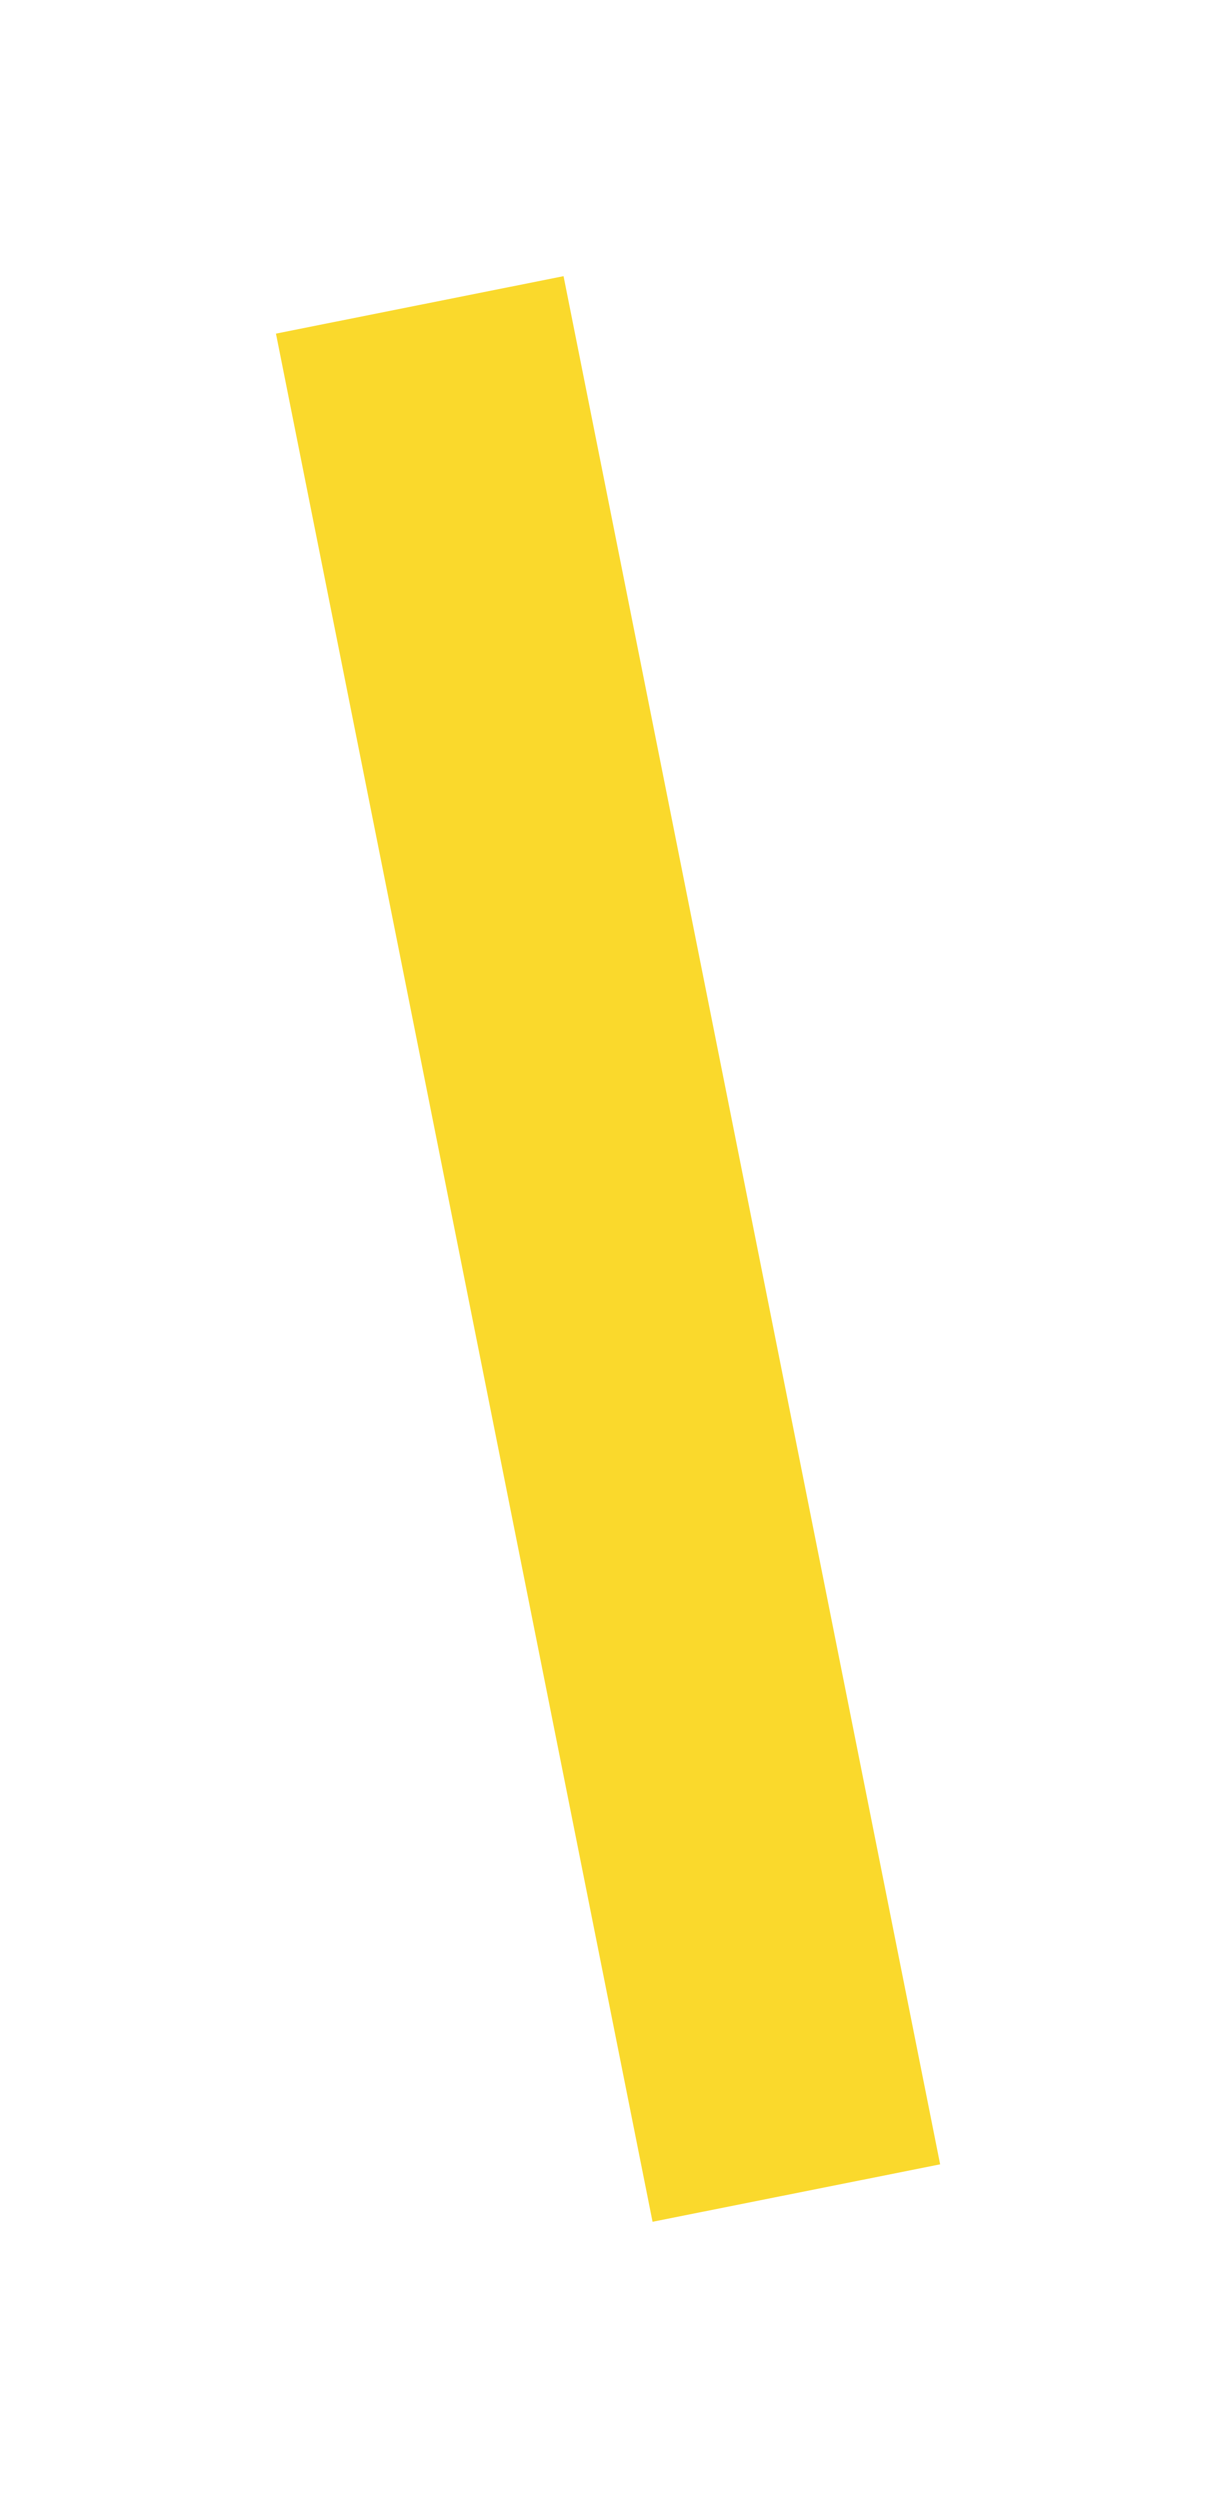 <?xml version="1.0" encoding="UTF-8"?> <svg xmlns="http://www.w3.org/2000/svg" width="84" height="172" viewBox="0 0 84 172" fill="none"> <g filter="url(#filter0_f_121_427)"> <path d="M38.802 19L19 22.953L44.93 152.857L64.731 148.905L38.802 19Z" fill="#FAD92C"></path> </g> <defs> <filter id="filter0_f_121_427" x="0" y="0" width="83.731" height="171.857" filterUnits="userSpaceOnUse" color-interpolation-filters="sRGB"> <feFlood flood-opacity="0" result="BackgroundImageFix"></feFlood> <feBlend mode="normal" in="SourceGraphic" in2="BackgroundImageFix" result="shape"></feBlend> <feGaussianBlur stdDeviation="9.5" result="effect1_foregroundBlur_121_427"></feGaussianBlur> </filter> </defs> </svg> 